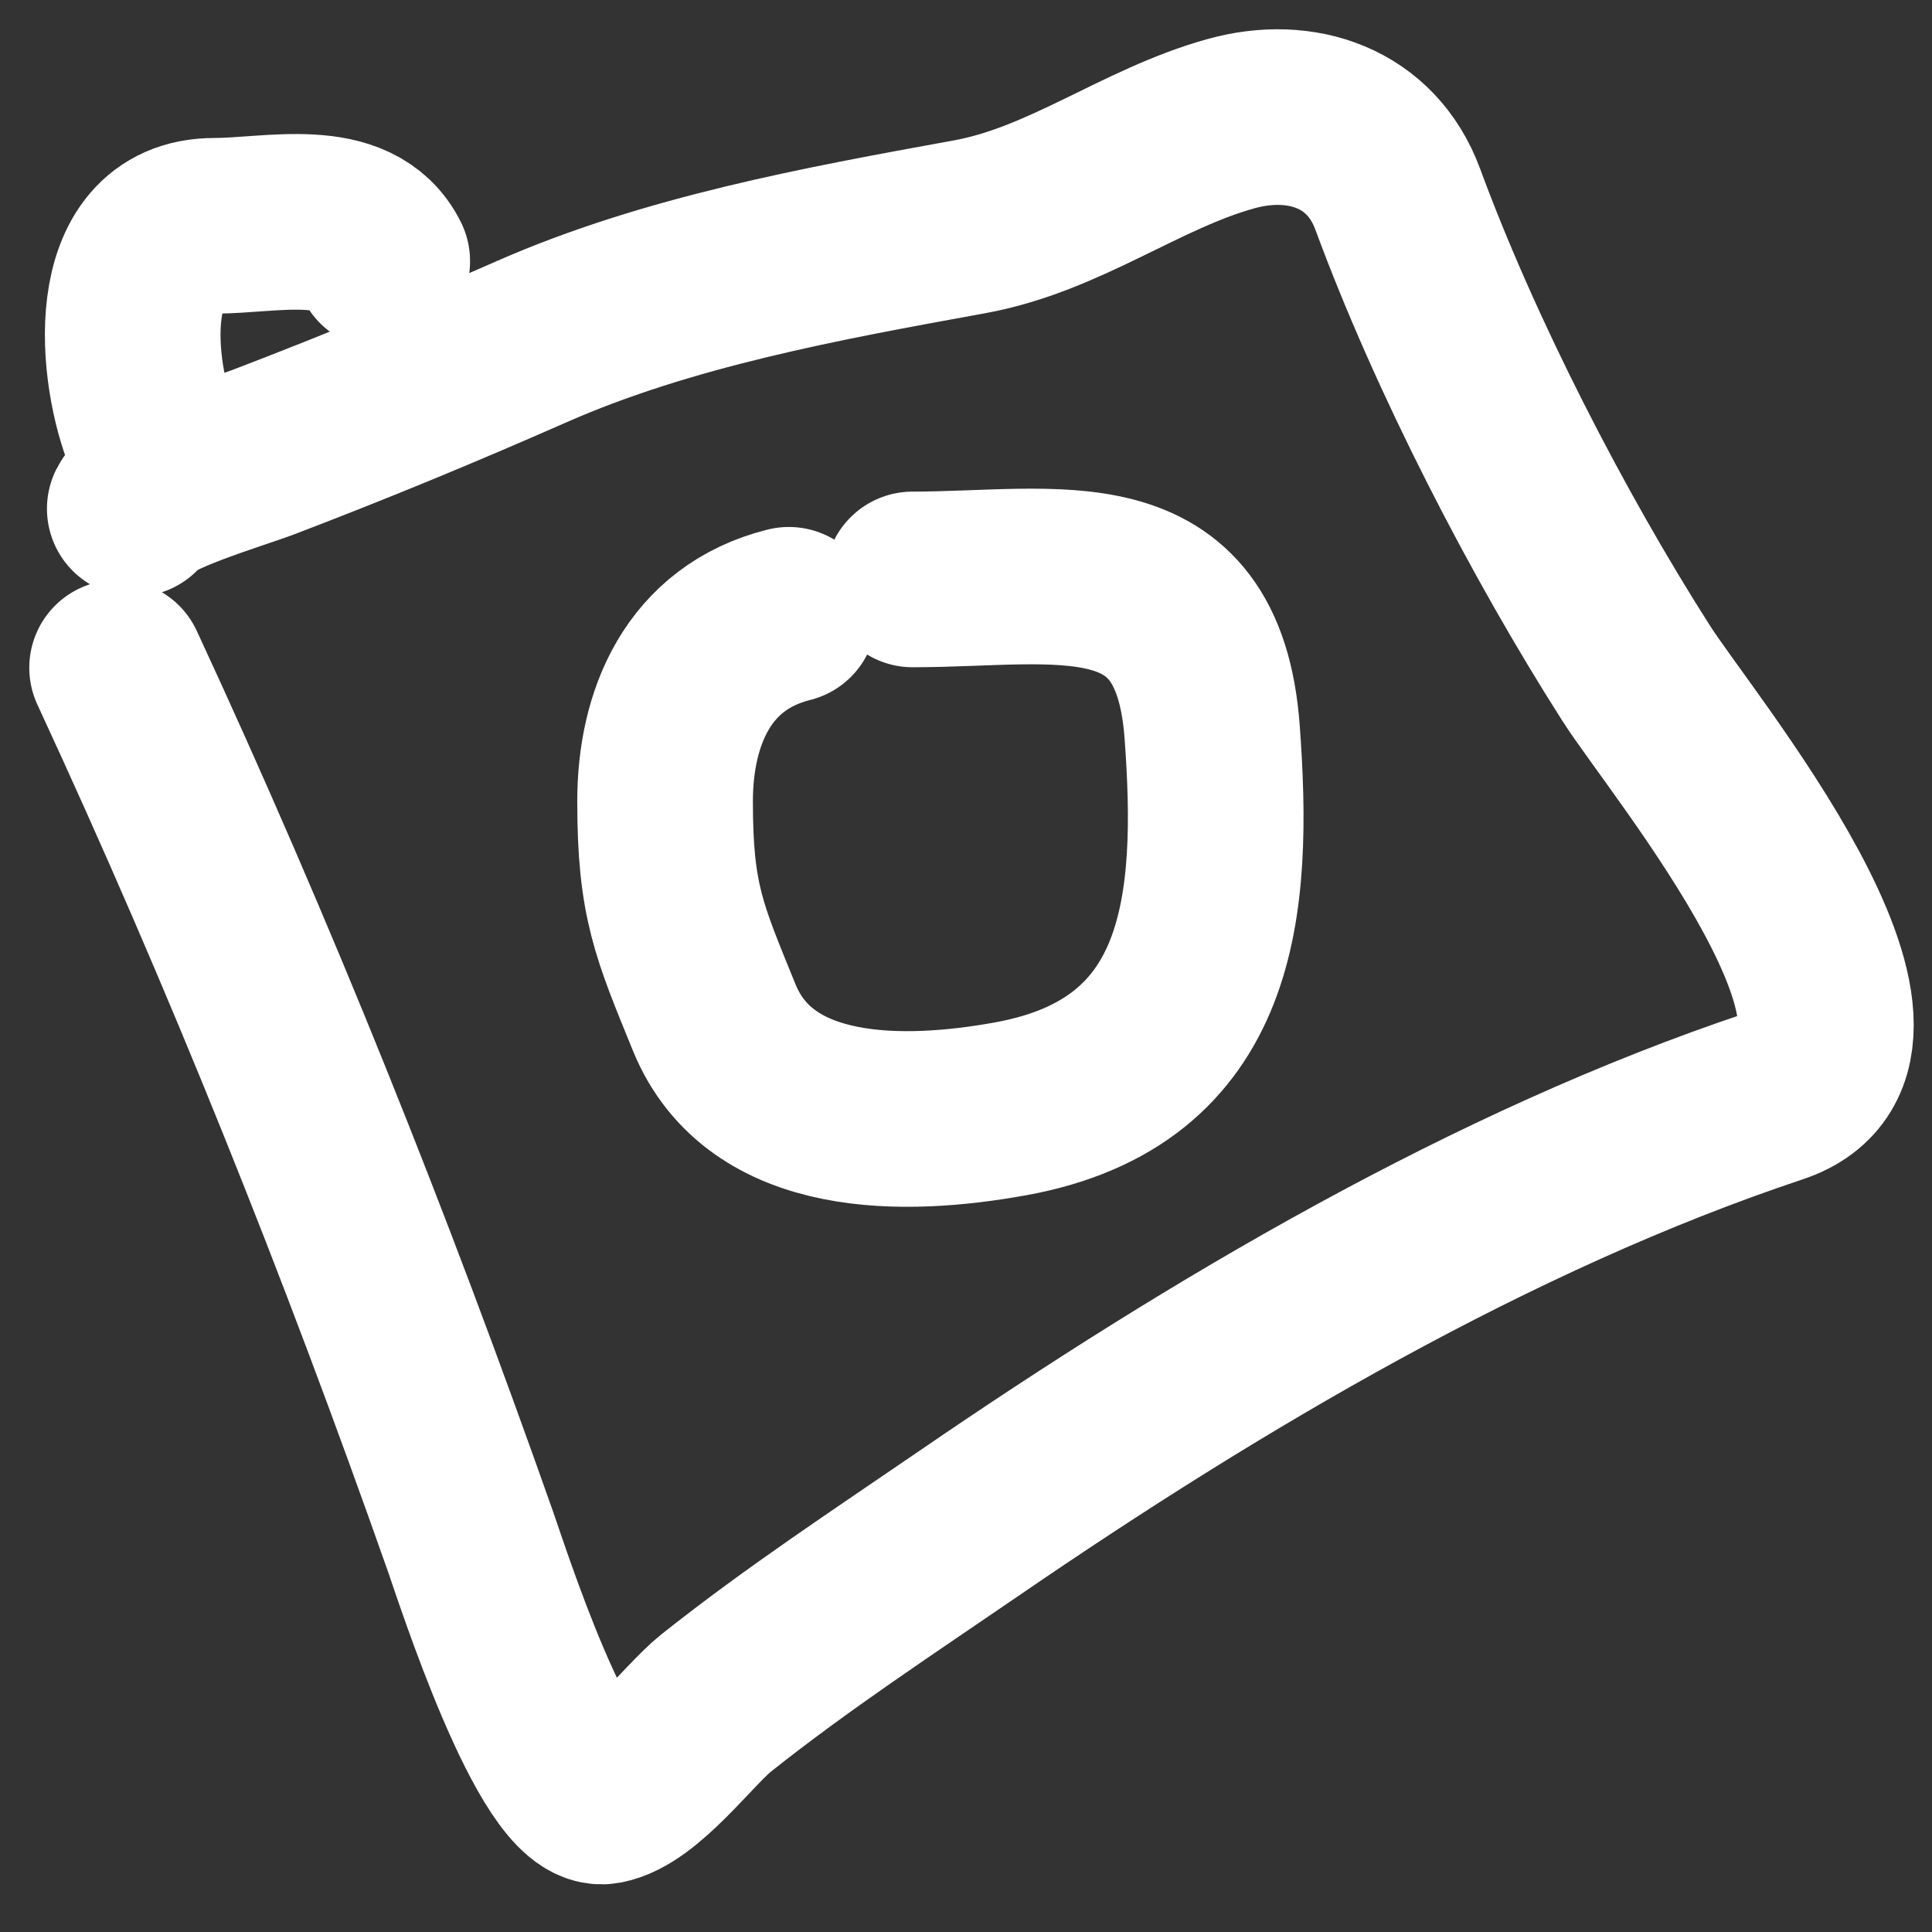 <?xml version="1.0" encoding="UTF-8"?> <svg xmlns="http://www.w3.org/2000/svg" width="33" height="33" viewBox="0 0 33 33" fill="none"><rect x="0" y="0" width="33" height="33" fill="#333333" stroke="none"/> <path d="M2 11.406C4.28 16.325 6.241 21.234 8.039 26.337C8.214 26.832 9.494 30.832 10.321 30.682C10.966 30.564 11.756 29.468 12.233 29.088C13.621 27.984 15.116 27.003 16.578 26.001C20.748 23.144 25.495 20.328 30.317 18.721C32.986 17.831 28.741 12.743 27.952 11.507C26.432 9.126 24.86 6.076 23.875 3.404C23.425 2.182 22.227 1.778 21.024 2.113C19.483 2.541 18.188 3.578 16.561 3.874L16.539 3.878C14.042 4.332 11.413 4.81 9.079 5.837C7.546 6.512 6.09 7.114 4.516 7.716C4.019 7.906 2.469 8.355 2.302 8.689M13.474 10.501C11.922 10.889 11.36 12.265 11.36 13.688C11.36 15.387 11.598 15.902 12.199 17.379C12.988 19.315 15.453 19.268 17.265 18.939C20.712 18.312 20.925 15.471 20.704 12.497C20.465 9.263 18.064 9.897 15.588 9.897M2.604 7.481C2.147 6.395 1.884 3.857 3.661 3.857C4.642 3.857 6.044 3.491 6.529 4.461" stroke="white" stroke-width="3" stroke-linecap="round"></path> </svg> 